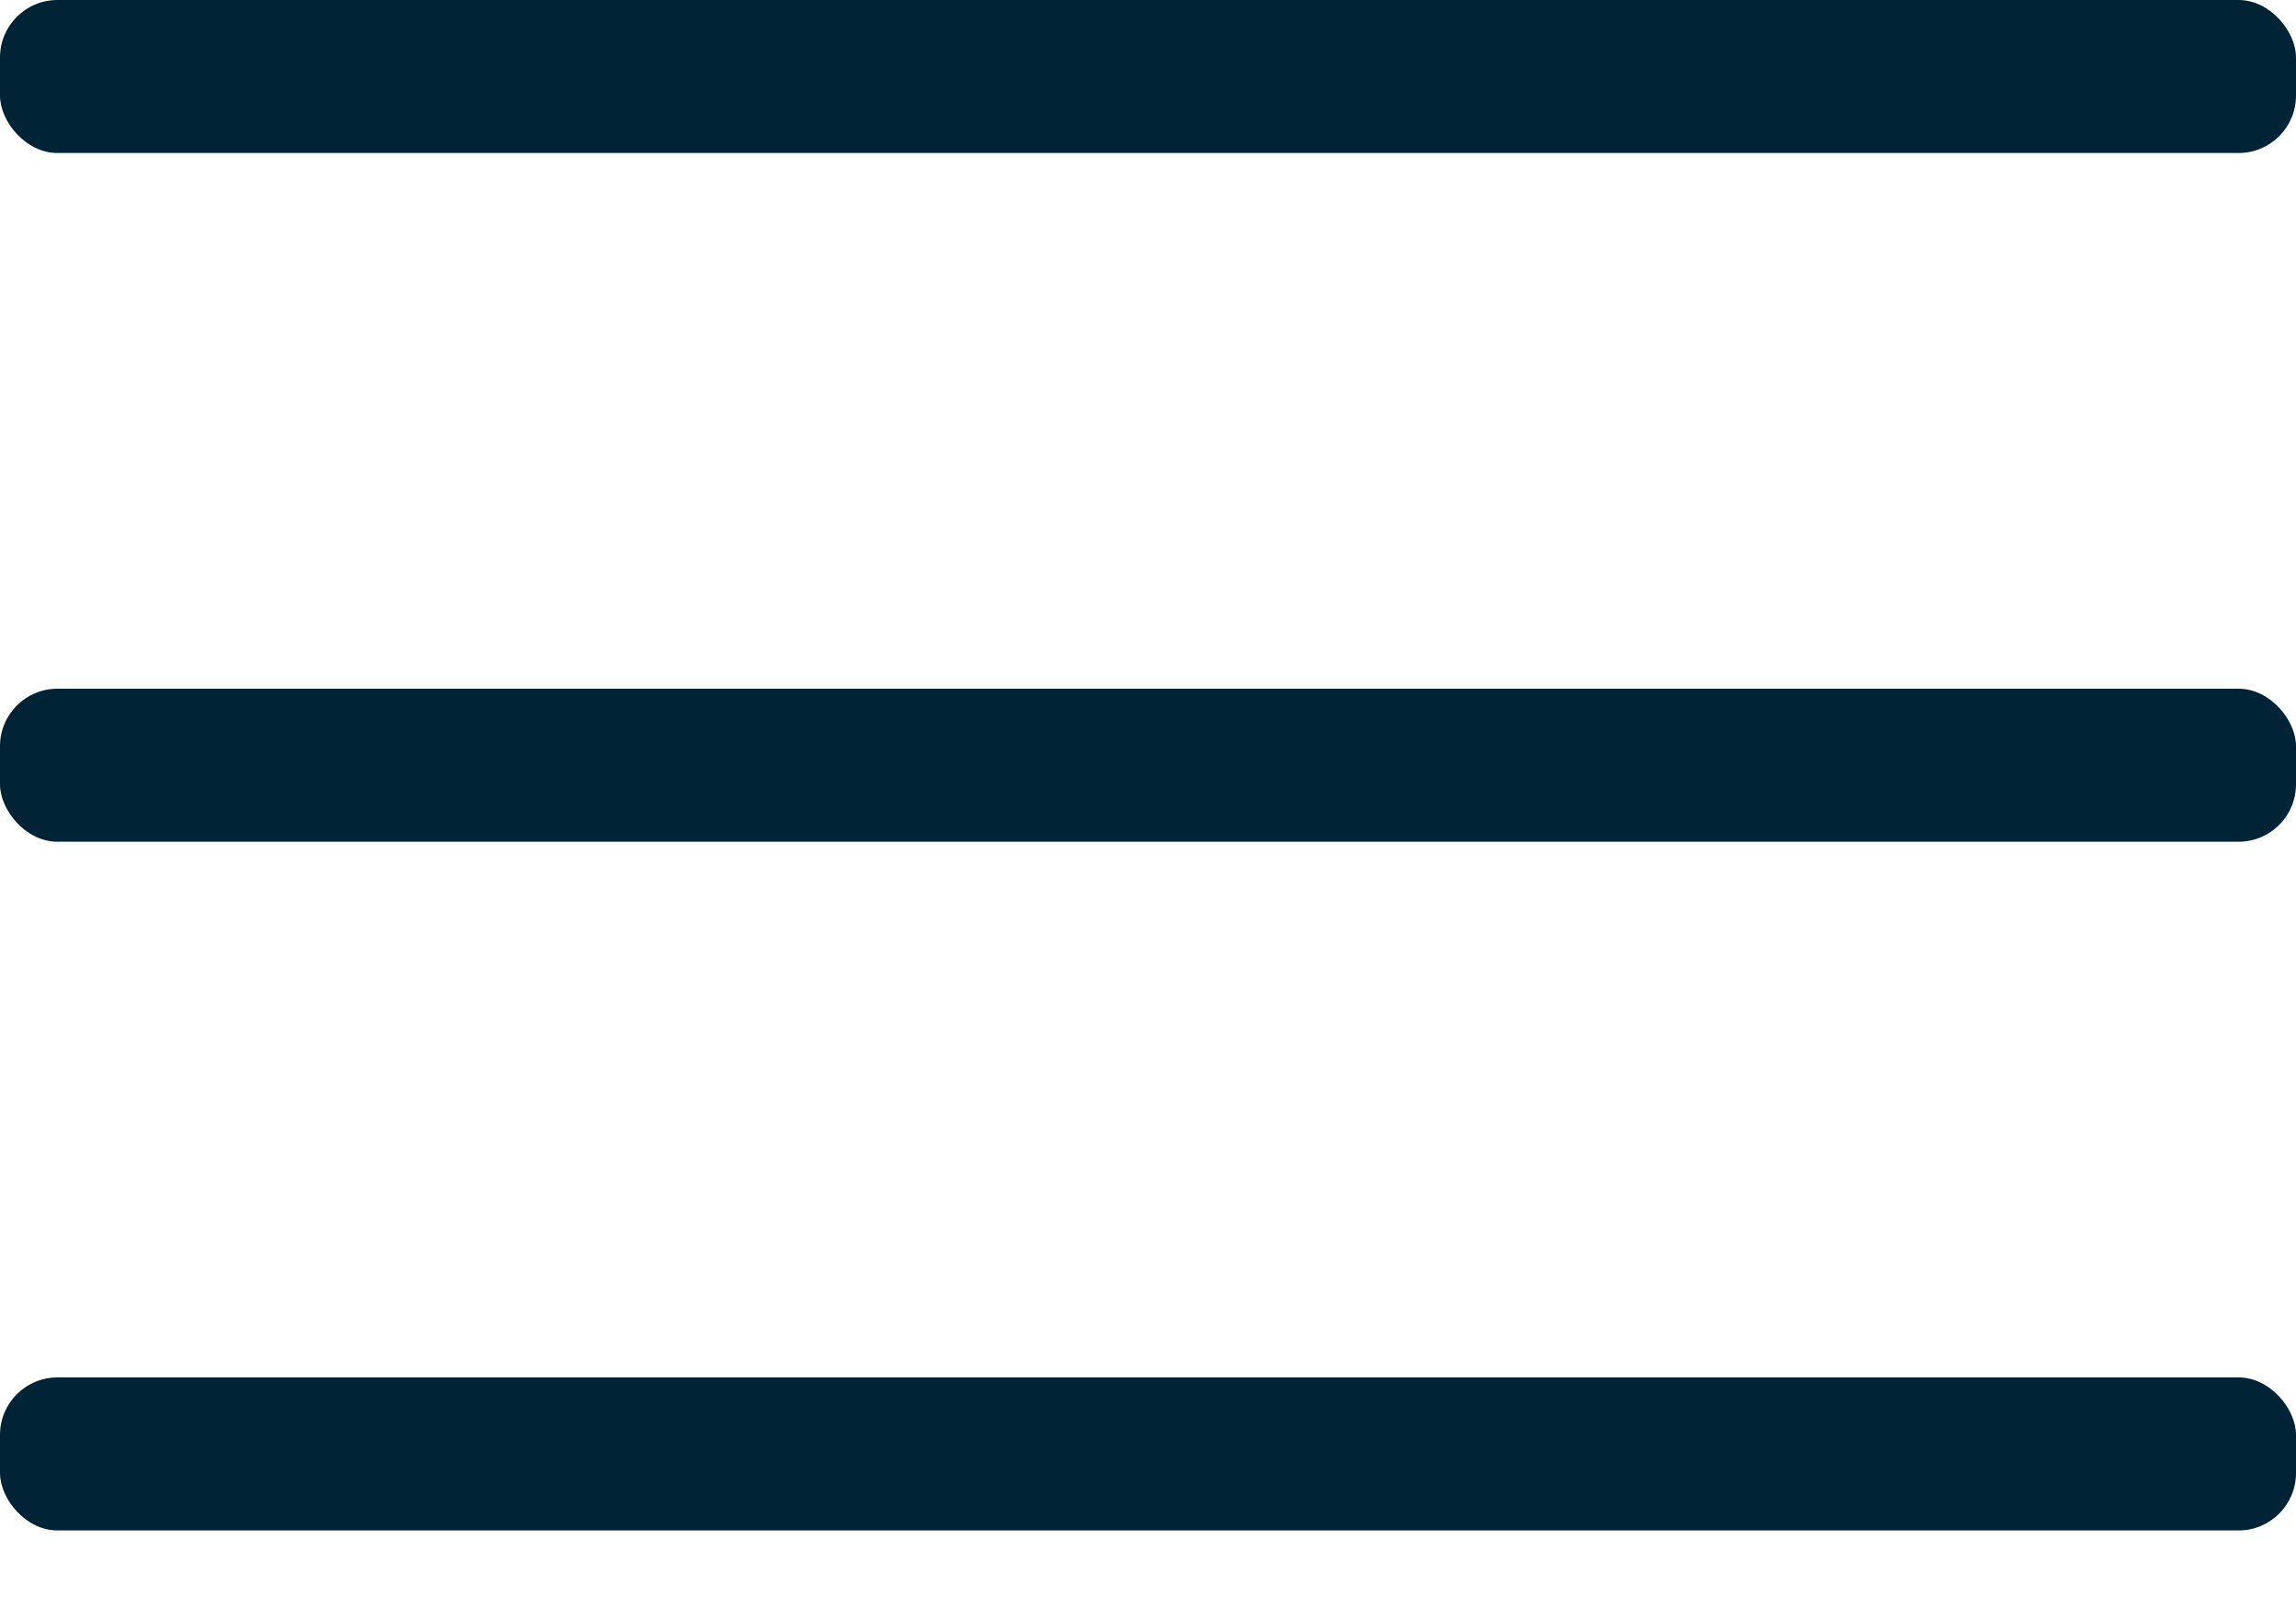 <svg width="20" height="14" viewBox="0 0 20 14" fill="none" xmlns="http://www.w3.org/2000/svg">
<g id="Hamburger Menu">
<rect id="Rectangle" width="20" height="1.333" rx="0.5" fill="#002436"/>
<rect id="Rectangle Copy" y="6" width="20" height="1.333" rx="0.5" fill="#002436"/>
<rect id="Rectangle Copy 2" y="12" width="20" height="1.333" rx="0.5" fill="#002436"/>
</g>
</svg>
